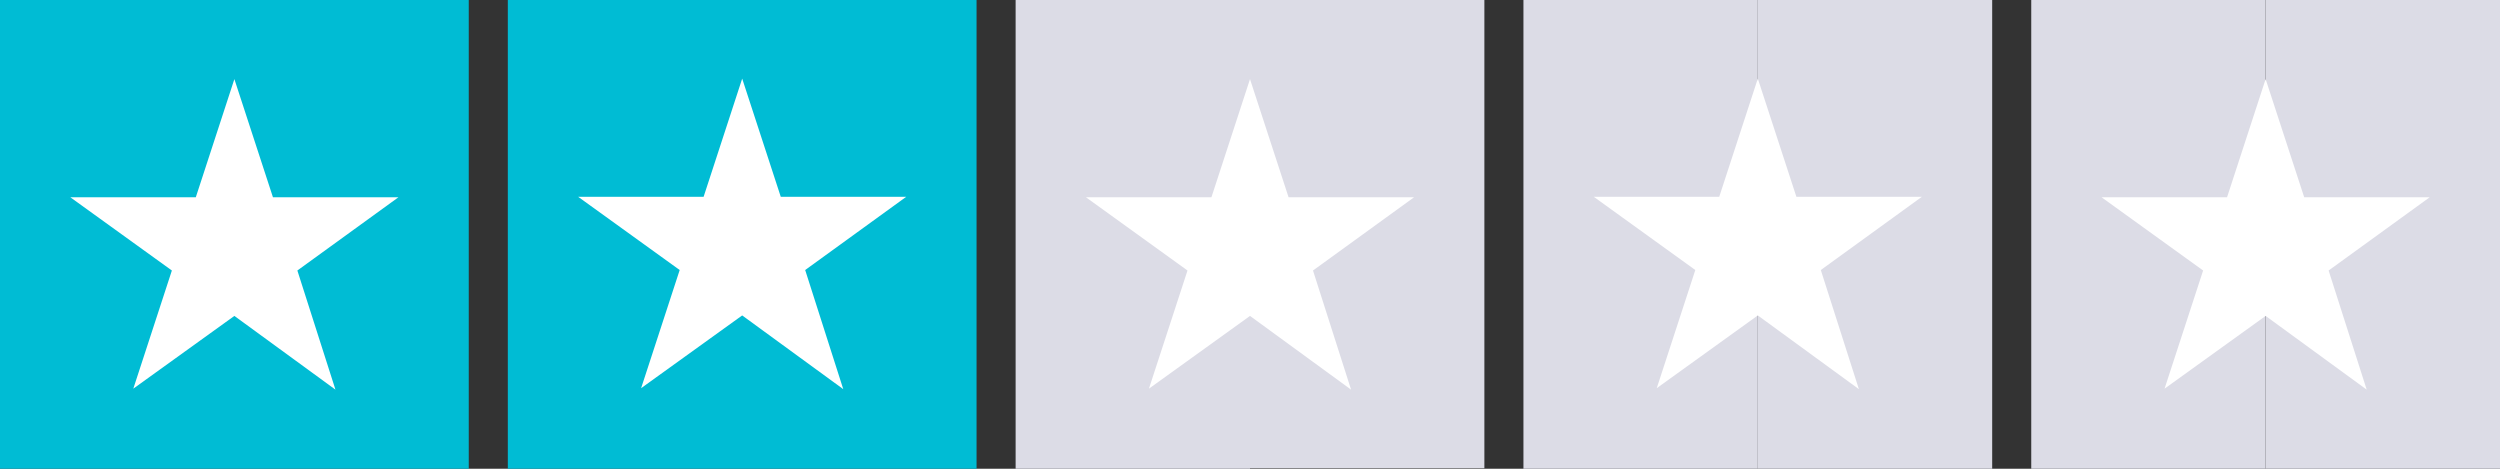 <?xml version="1.0" encoding="utf-8"?>
<!-- Generator: Adobe Illustrator 24.3.0, SVG Export Plug-In . SVG Version: 6.00 Build 0)  -->
<svg version="1.1" id="Layer_1" xmlns="http://www.w3.org/2000/svg" xmlns:xlink="http://www.w3.org/1999/xlink" x="0px" y="0px"
	 viewBox="0 0 512 96" style="enable-background:new 0 0 512 96;" xml:space="preserve">
<rect x="0" y="0" width="512" height="96" fill="#333333" stroke="none"/>
<style type="text/css">
	.st0{fill:#00BCD4;}
	.st1{fill:#DCDCE6;}
	.st2{fill:#FFFFFF;}
</style>
<g>
	<rect id="Rectangle-path" y="0" class="st0" width="96" height="96"/>
	<rect x="104" y="0" class="st0" width="96" height="96"/>
	<rect x="208" y="0" class="st1" width="48" height="96"/>
	<rect x="312" y="0" class="st1" width="48" height="96"/>
	<rect x="360" y="0" class="st1" width="48" height="96"/>
	<g id="Half" transform="translate(416, 0)">
		<rect x="48" y="0" class="st1" width="48" height="96"/>
		<rect y="0" class="st1" width="48" height="96"/>
	</g>
	<rect x="256" y="-0.1" class="st1" width="48" height="96"/>
</g>
<polygon class="st2" points="185.6,40.3 159.9,40.3 152,16.1 144.1,40.3 118.4,40.3 139.2,55.3 131.3,79.5 152,64.6 172.7,79.7 
	164.9,55.3 "/>
<polygon class="st2" points="81.6,40.4 55.9,40.4 48,16.2 40.1,40.4 14.4,40.4 35.2,55.4 27.3,79.6 48,64.7 68.7,79.8 60.9,55.4 "/>
<polygon class="st2" points="289.6,40.4 263.9,40.4 256,16.2 248.1,40.4 222.4,40.4 243.2,55.4 235.3,79.6 256,64.7 276.7,79.8 
	268.9,55.4 "/>
<polygon class="st2" points="393.6,40.3 367.9,40.3 360,16.1 352.1,40.3 326.4,40.3 347.2,55.3 339.3,79.5 360,64.6 380.7,79.7 
	372.9,55.3 "/>
<polygon class="st2" points="497.6,40.4 471.9,40.4 464,16.2 456.1,40.4 430.4,40.4 451.2,55.4 443.3,79.6 464,64.7 484.7,79.8 
	476.9,55.4 "/>
</svg>
